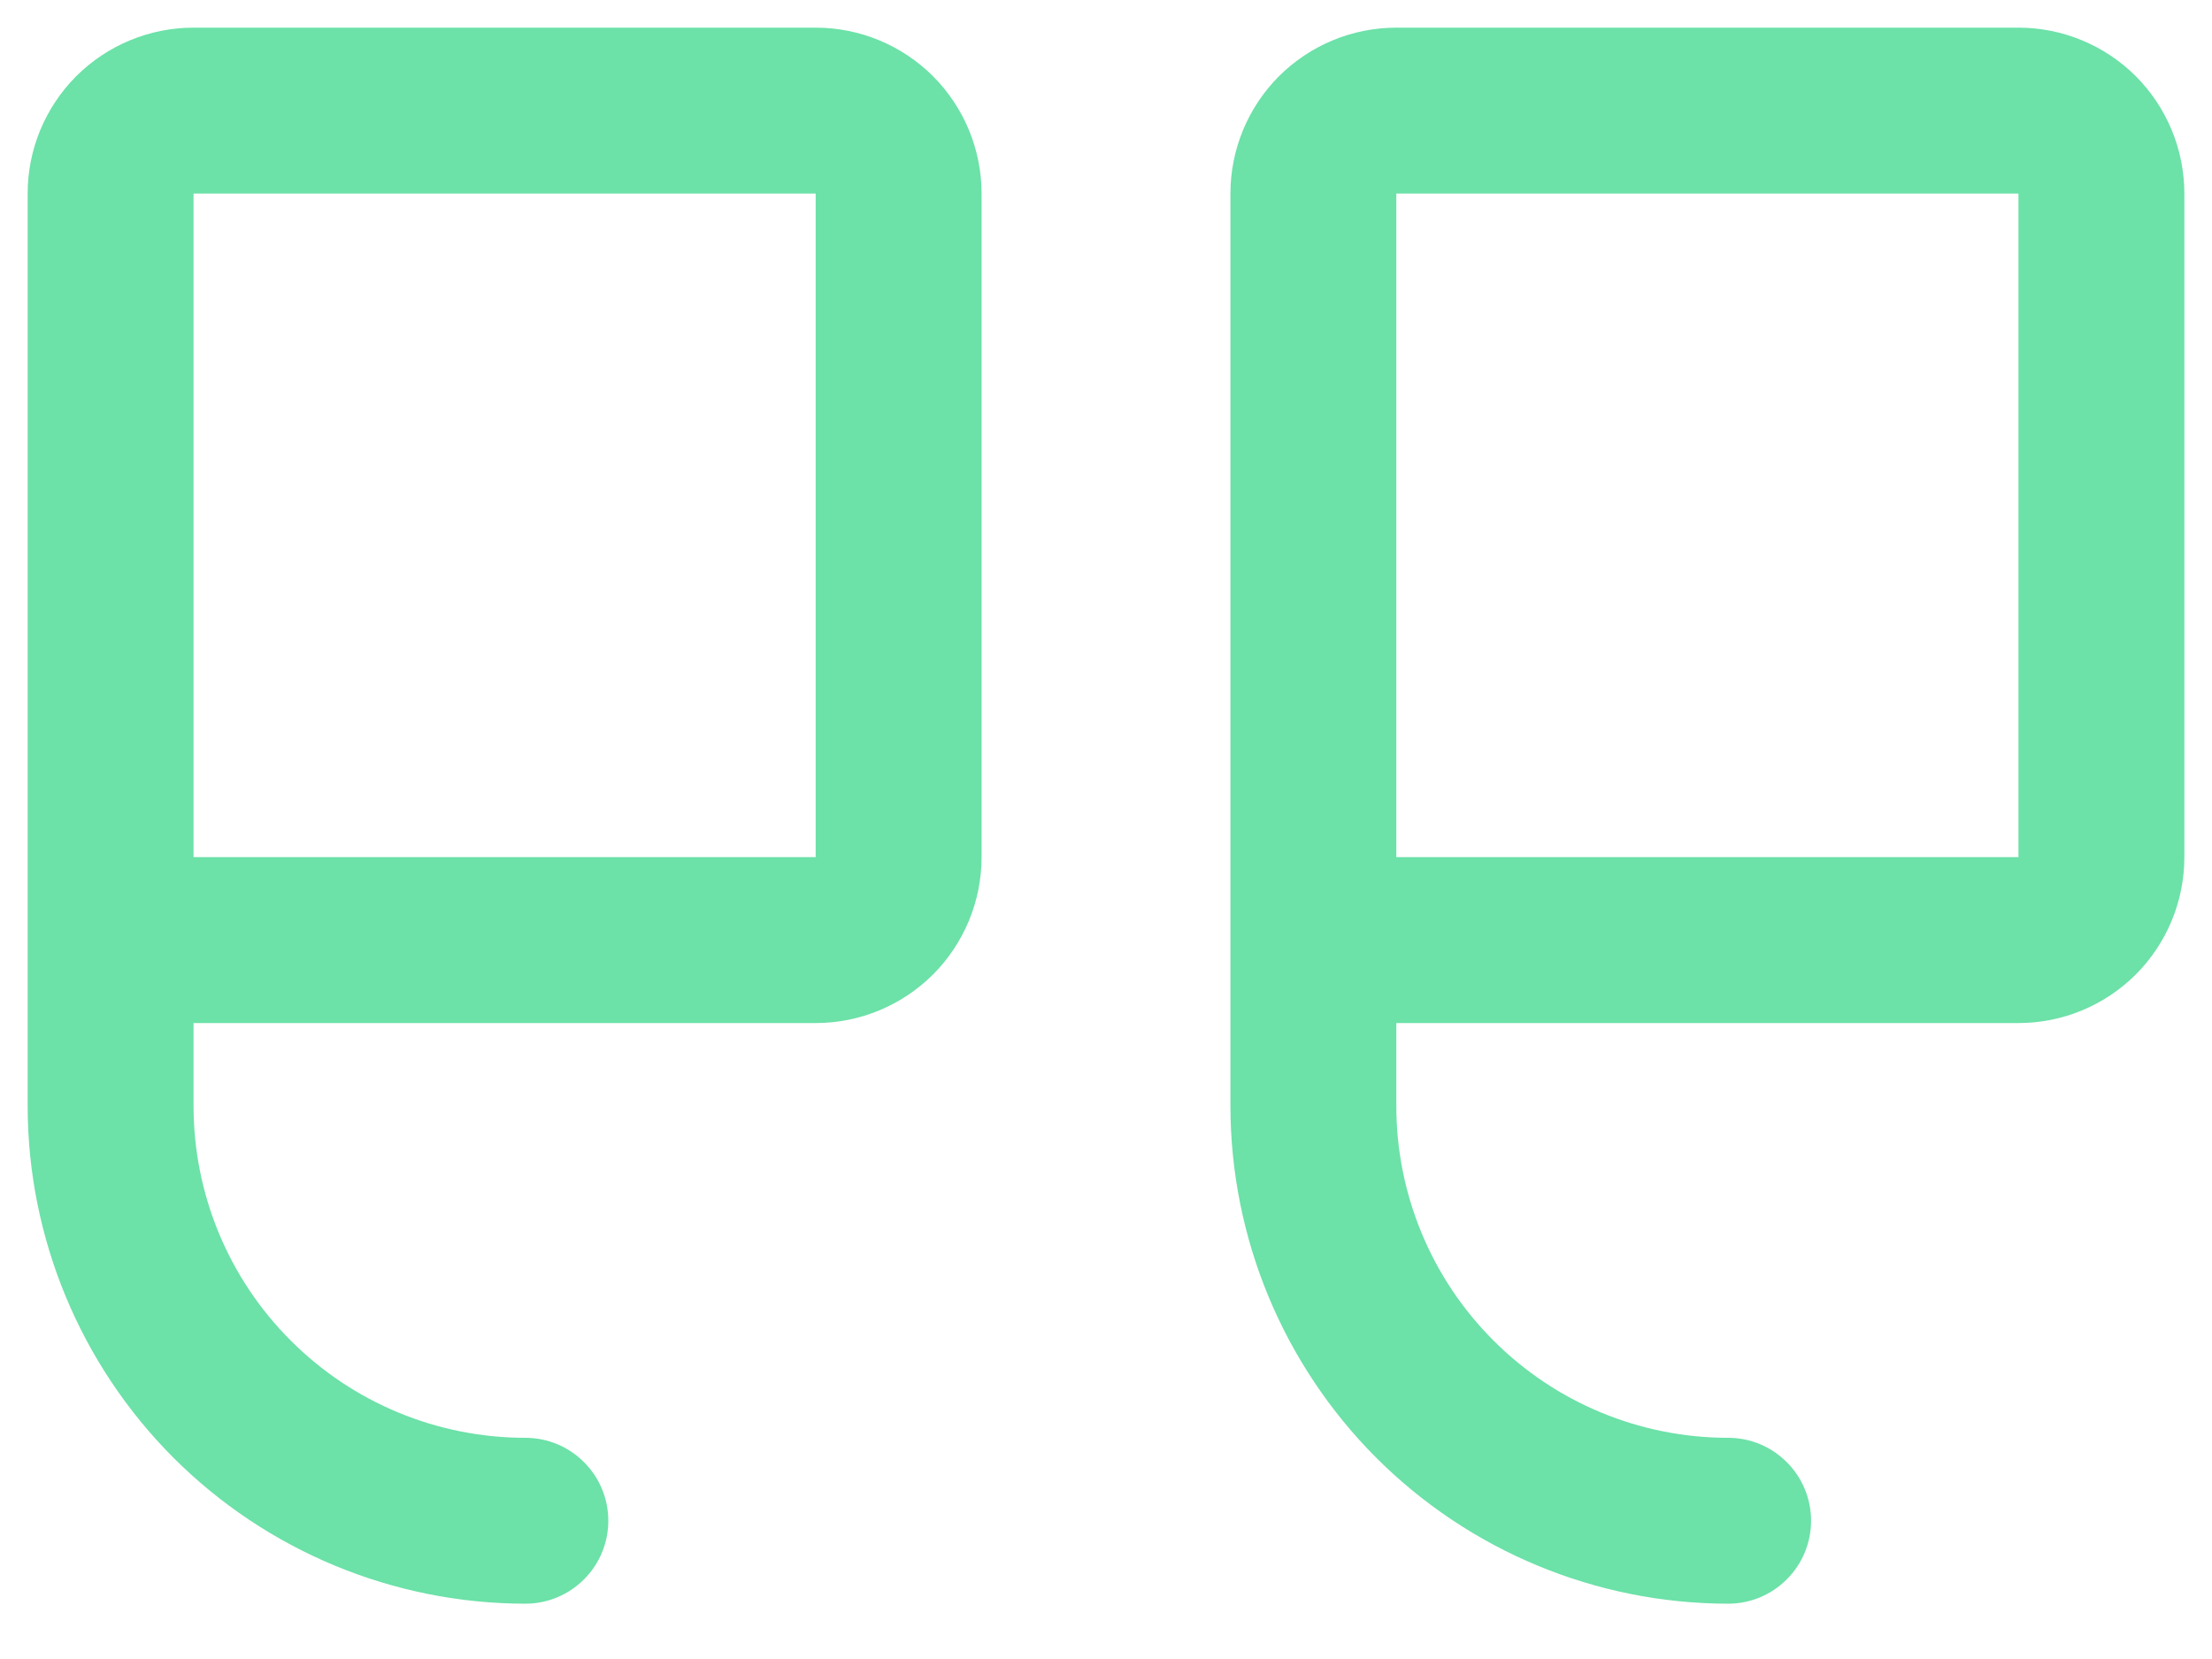 <svg width="20" height="15" viewBox="0 0 20 15" fill="none" xmlns="http://www.w3.org/2000/svg">
<path d="M12.625 0.25H18.25C18.648 0.25 19.029 0.408 19.311 0.689C19.592 0.971 19.75 1.352 19.75 1.75V7.75C19.75 8.148 19.592 8.529 19.311 8.811C19.029 9.092 18.648 9.25 18.25 9.25H12.625V10C12.625 10.796 12.941 11.559 13.504 12.121C14.066 12.684 14.829 13 15.625 13C15.824 13 16.015 13.079 16.155 13.22C16.296 13.36 16.375 13.551 16.375 13.75C16.375 13.949 16.296 14.14 16.155 14.28C16.015 14.421 15.824 14.5 15.625 14.5C14.432 14.499 13.288 14.024 12.444 13.181C11.601 12.337 11.126 11.193 11.125 10V1.75C11.125 1.352 11.283 0.971 11.564 0.689C11.846 0.408 12.227 0.25 12.625 0.25ZM12.625 7.75H18.25V1.75H12.625V7.75ZM1.75 0.25H7.375C7.773 0.25 8.154 0.408 8.436 0.689C8.717 0.971 8.875 1.352 8.875 1.75V7.75C8.875 8.148 8.717 8.529 8.436 8.811C8.154 9.092 7.773 9.25 7.375 9.25H1.75V10C1.75 10.796 2.066 11.559 2.629 12.121C3.191 12.684 3.954 13 4.75 13C4.949 13 5.14 13.079 5.28 13.22C5.421 13.36 5.5 13.551 5.5 13.75C5.5 13.949 5.421 14.14 5.28 14.28C5.14 14.421 4.949 14.5 4.75 14.5C3.557 14.499 2.413 14.024 1.569 13.181C0.726 12.337 0.251 11.193 0.25 10V1.75C0.25 1.352 0.408 0.971 0.689 0.689C0.971 0.408 1.352 0.25 1.75 0.25ZM1.75 7.75H7.375V1.75H1.75V7.75Z" fill="#6CE1A8"/>
</svg>
